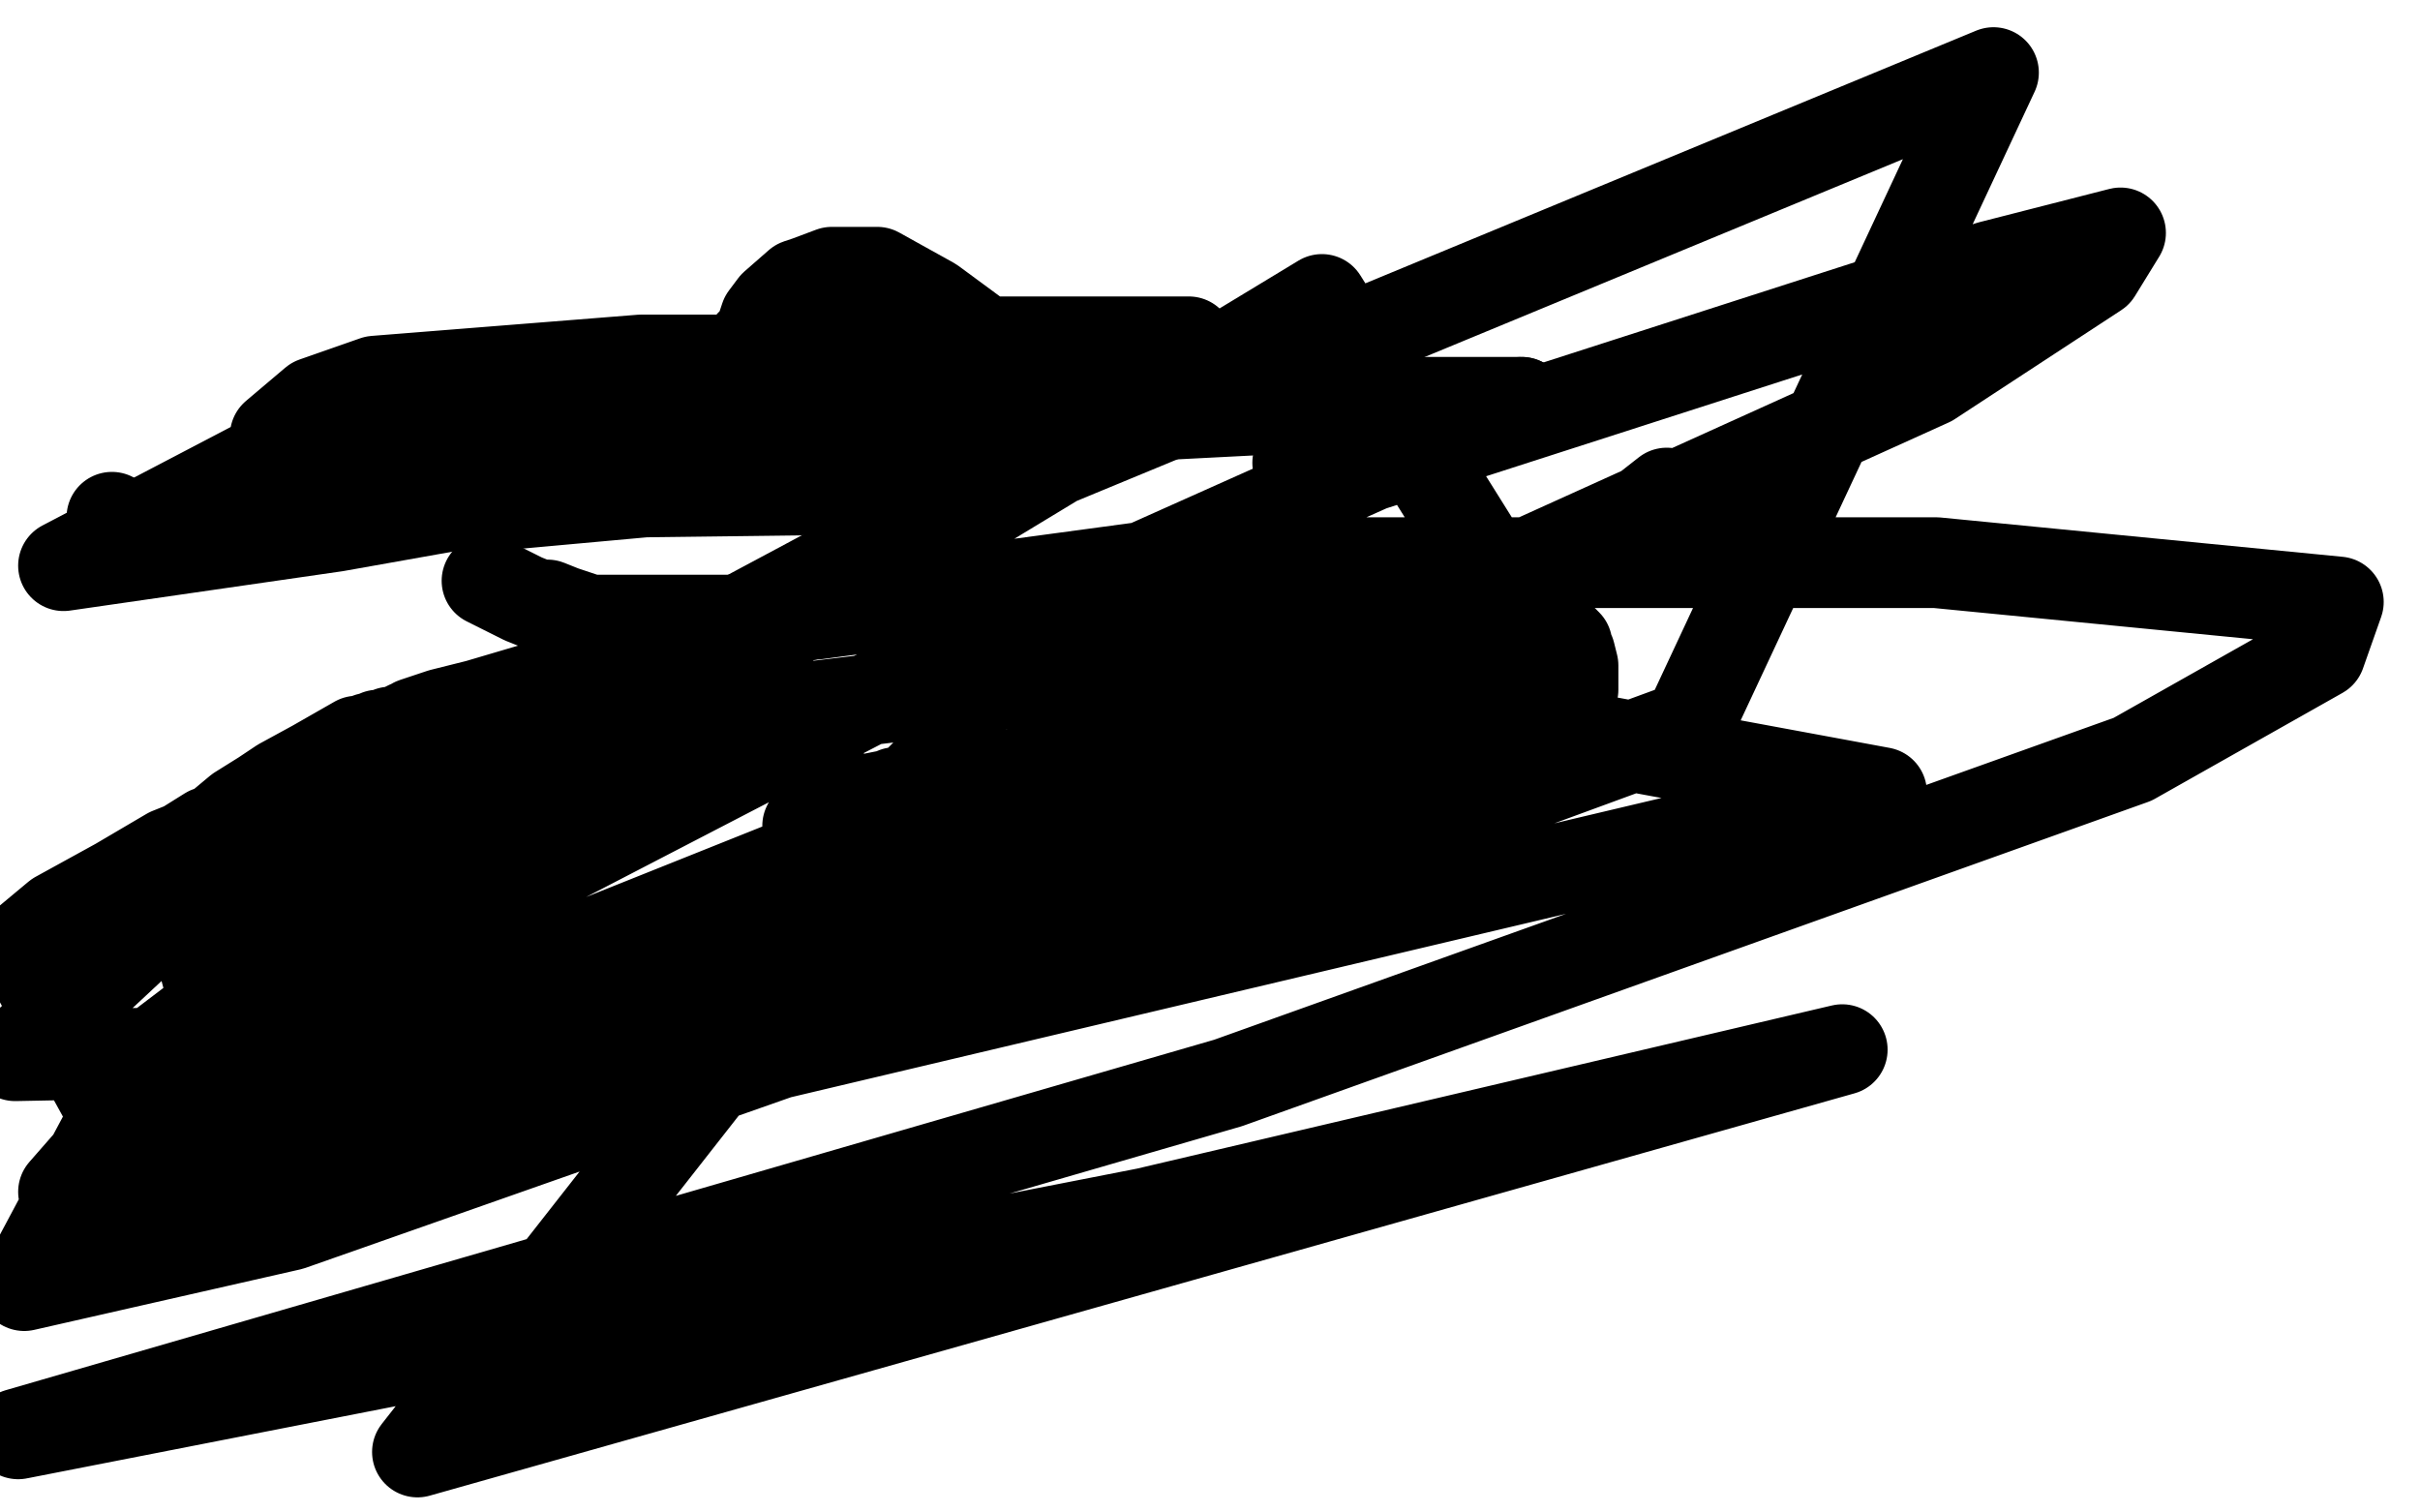 <?xml version="1.0" standalone="no"?>
<!DOCTYPE svg PUBLIC "-//W3C//DTD SVG 1.1//EN"
"http://www.w3.org/Graphics/SVG/1.1/DTD/svg11.dtd">

<svg width="800" height="500" version="1.1" xmlns="http://www.w3.org/2000/svg" xmlns:xlink="http://www.w3.org/1999/xlink" style="stroke-antialiasing: false"><desc>This SVG has been created on https://colorillo.com/</desc><rect x='0' y='0' width='800' height='500' style='fill: rgb(255,255,255); stroke-width:0' /><polyline points="551,163 477,221 477,221 422,259 422,259 252,320 252,320 93,353 93,353 34,362 34,362 7,313 19,303 39,292 56,282 61,280 69,275 73,274 73,273 79,268 87,263 93,259 104,253 111,249 118,245 120,245 122,244 123,244 125,244 125,243 126,243 127,243 128,243 129,242 130,242 131,242 135,240 136,240 137,239 146,236 158,233 202,220 268,203 300,198 389,186 541,186 640,186 773,199 767,216 705,251 406,358 6,474 379,401 609,347 138,480 254,332 449,230 622,262 229,355 84,381 63,302 323,163 659,24 558,240 389,302 96,405 8,425 48,350 148,274 437,99 519,230 331,293 71,384 21,394 42,370 114,321 330,209 453,154 658,88 701,77 693,90 638,126 448,212 328,259 108,347 5,349 66,292 114,259 123,254 119,259 95,278 64,298 58,301 61,300 107,278 188,251 240,237 340,225 421,210 433,209 436,209 433,212 422,220 398,236 328,271 286,288 280,291 280,287 287,277 295,267 313,252 320,249 318,249 315,252 306,256 302,260 298,262 297,262 296,262 295,263 293,263 283,265 277,268 270,272 267,273 268,273 271,272 271,271 272,271 273,270 274,269 276,269 278,265 278,264 278,262" style="fill: none; stroke: #000000; stroke-width: 30; stroke-linejoin: round; stroke-linecap: round; stroke-antialiasing: false; stroke-antialias: 0; opacity: 1.0"/>
<polyline points="235,155 236,155 236,155 237,155 237,155 237,153 237,153 237,150 239,147 239,144 240,141 240,140 241,137 241,134 242,134 242,132 242,128 242,126 243,125 243,124 243,122 244,122 245,121 245,120 245,119 246,118 248,114 250,112 251,111 253,105 256,101 264,94 267,93 275,90 286,90 290,90 308,100 327,114 330,118 334,127 326,135 316,141 253,159 165,167 131,167 103,166 92,160 91,149 91,144 104,133 124,126 212,119 317,119 352,122 368,127 368,131 363,135 346,145 301,156 264,162 183,163 135,163 126,163 124,163 124,159 132,152 176,134 261,117 319,113 389,113 393,113 390,113 291,142 111,174 21,187 86,153 173,144 386,137 464,133 503,133" style="fill: none; stroke: #000000; stroke-width: 30; stroke-linejoin: round; stroke-linecap: round; stroke-antialiasing: false; stroke-antialias: 0; opacity: 1.0"/>
<circle cx="429.5" cy="153.5" r="15" style="fill: #000000; stroke-antialiasing: false; stroke-antialias: 0; opacity: 1.0"/>
<polyline points="503,133 491,135 468,142 455,145 435,152 430,153 429,153" style="fill: none; stroke: #000000; stroke-width: 30; stroke-linejoin: round; stroke-linecap: round; stroke-antialiasing: false; stroke-antialias: 0; opacity: 1.0"/>
<polyline points="37,171 40,173 40,173 41,173 41,173 43,175 47,176 53,176 69,178" style="fill: none; stroke: #000000; stroke-width: 30; stroke-linejoin: round; stroke-linecap: round; stroke-antialiasing: false; stroke-antialias: 0; opacity: 1.0"/>
<polyline points="161,192 173,198 173,198 178,200 178,200 181,200 181,200 186,202 186,202 195,205 195,205 210,205 210,205 221,205 221,205 244,205 270,203 285,201 309,198 328,198 334,198 337,198 339,198 341,198 343,198 347,198 349,198 354,198 358,198 360,197 365,197 372,197 376,197 389,197 404,197 412,197 428,197 446,197 453,197 465,197 475,197 481,197 488,198 492,199 493,199 496,201 500,201 502,203 505,204 508,205 509,205 510,205 512,208 515,210 518,213 518,215 519,216 520,220 520,221 520,225 520,228" style="fill: none; stroke: #000000; stroke-width: 30; stroke-linejoin: round; stroke-linecap: round; stroke-antialiasing: false; stroke-antialias: 0; opacity: 1.0"/>
</svg>
